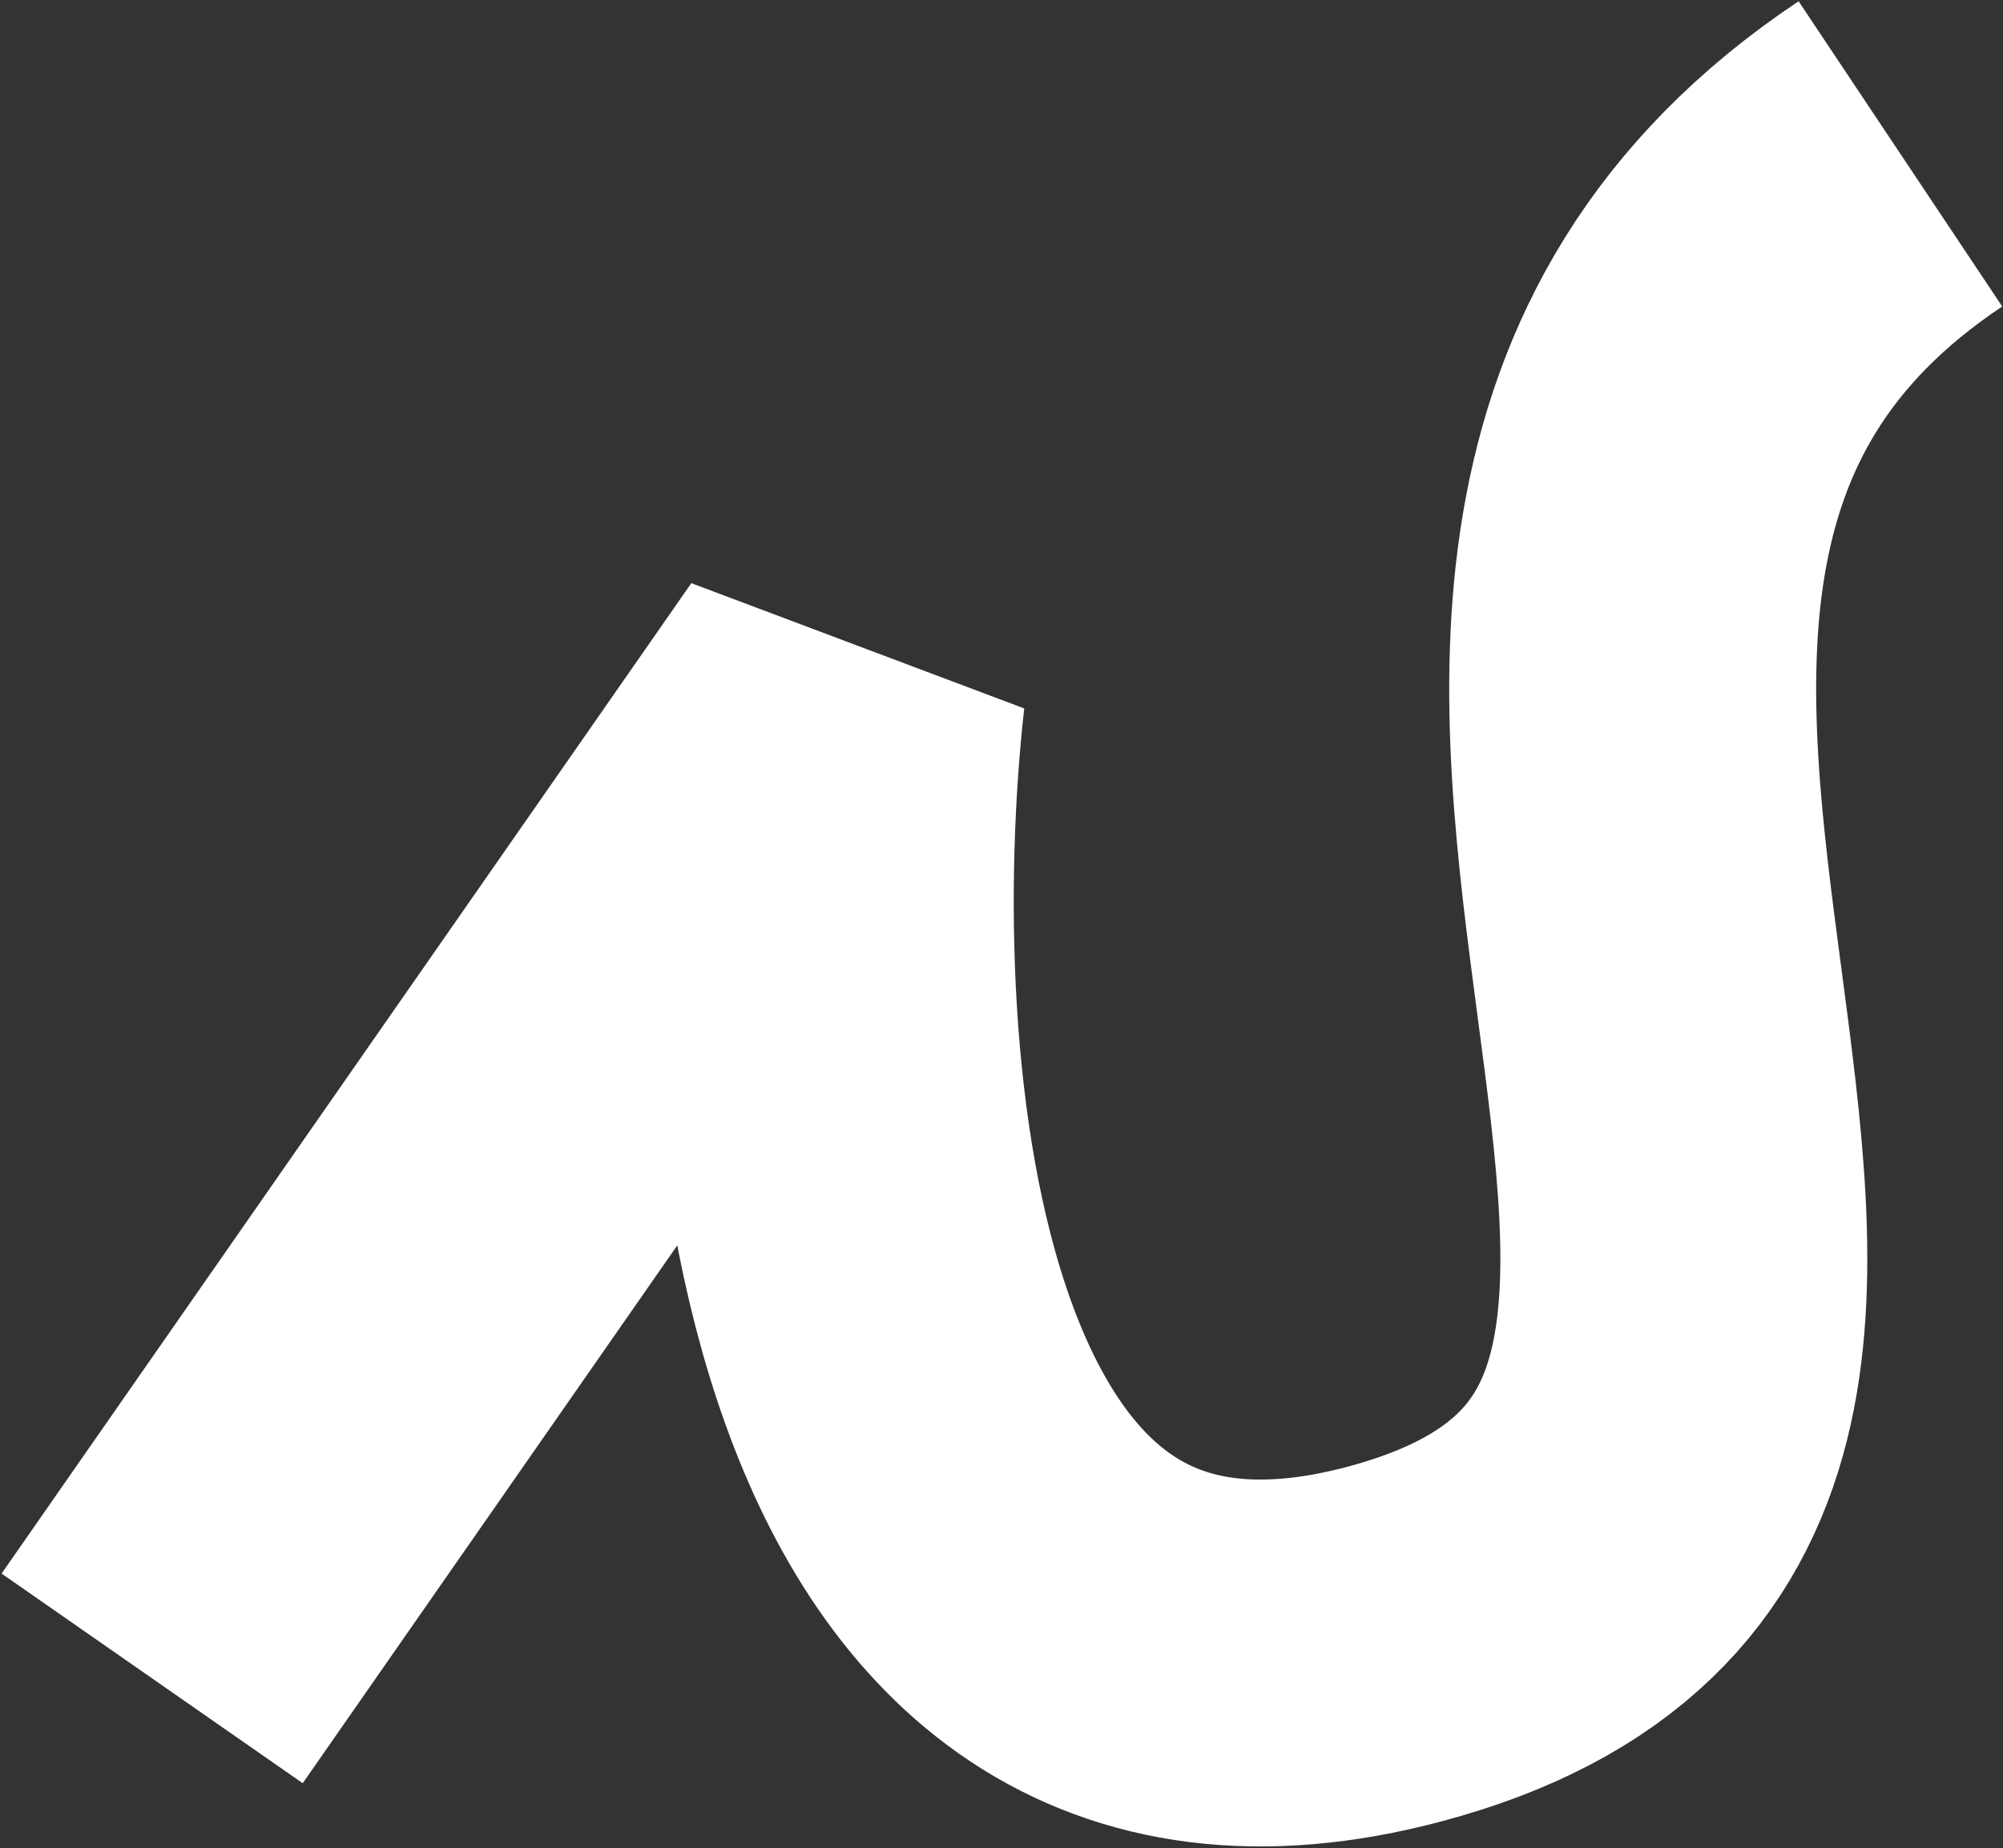 <?xml version="1.0" encoding="UTF-8"?> <svg xmlns="http://www.w3.org/2000/svg" width="857" height="791" viewBox="0 0 857 791" fill="none"><rect x="0" y="0" width="857" height="791" fill="#333333" stroke="none"/><path d="M65.099 718.258L360.216 294.416C342.022 456.57 363.801 765.426 596.466 703.613C887.296 626.346 536.337 250.467 813.107 65.847" stroke="white" stroke-width="157"></path></svg> 